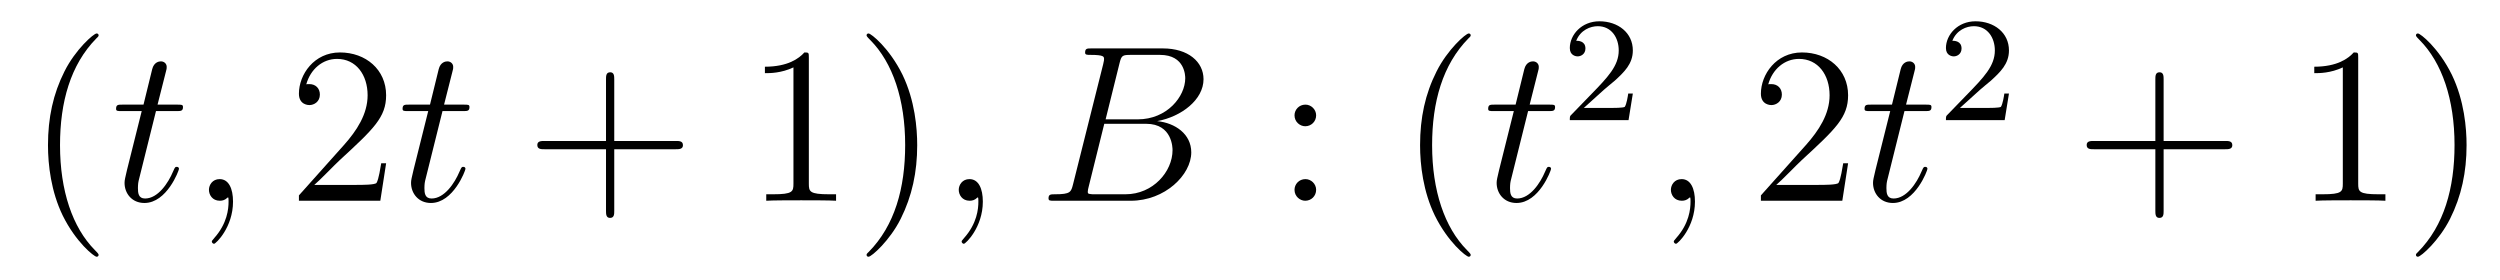<?xml version='1.0' encoding='UTF-8'?>
<!-- This file was generated by dvisvgm 2.8.1 -->
<svg version='1.1' xmlns='http://www.w3.org/2000/svg' xmlns:xlink='http://www.w3.org/1999/xlink' width='134pt' height='15pt' viewBox='0 -15 134 15'>
<g id='page1'>
<g transform='matrix(1 0 0 -1 -127 650)'>
<path d='M132.285 651.335C132.285 651.371 132.285 651.395 132.082 651.598C130.887 652.806 130.217 654.778 130.217 657.217C130.217 659.536 130.779 661.532 132.166 662.943C132.285 663.05 132.285 663.074 132.285 663.11C132.285 663.182 132.225 663.206 132.177 663.206C132.022 663.206 131.042 662.345 130.456 661.173C129.847 659.966 129.572 658.687 129.572 657.217C129.572 656.152 129.739 654.73 130.36 653.451C131.066 652.017 132.046 651.239 132.177 651.239C132.225 651.239 132.285 651.263 132.285 651.335Z'/>
<path d='M135.361 659.046H136.461C136.688 659.046 136.808 659.046 136.808 659.261C136.808 659.392 136.736 659.392 136.497 659.392H135.445L135.887 661.137C135.935 661.305 135.935 661.329 135.935 661.413C135.935 661.604 135.78 661.711 135.624 661.711C135.529 661.711 135.254 661.675 135.158 661.293L134.692 659.392H133.568C133.329 659.392 133.222 659.392 133.222 659.165C133.222 659.046 133.305 659.046 133.532 659.046H134.596L133.807 655.89C133.712 655.471 133.676 655.352 133.676 655.196C133.676 654.634 134.07 654.12 134.74 654.12C135.947 654.12 136.593 655.866 136.593 655.949C136.593 656.021 136.545 656.057 136.473 656.057C136.449 656.057 136.401 656.057 136.377 656.009C136.365 655.997 136.354 655.985 136.27 655.794C136.019 655.196 135.469 654.36 134.775 654.36C134.417 654.36 134.393 654.658 134.393 654.921C134.393 654.933 134.393 655.16 134.429 655.304L135.361 659.046ZM139.49 654.192C139.49 654.886 139.263 655.4 138.772 655.4C138.39 655.4 138.199 655.089 138.199 654.826C138.199 654.563 138.378 654.24 138.784 654.24C138.94 654.24 139.071 654.288 139.179 654.395C139.203 654.419 139.215 654.419 139.227 654.419C139.251 654.419 139.251 654.252 139.251 654.192C139.251 653.798 139.179 653.021 138.486 652.244C138.354 652.1 138.354 652.076 138.354 652.053C138.354 651.993 138.414 651.933 138.474 651.933C138.569 651.933 139.49 652.818 139.49 654.192Z'/>
<path d='M147.696 656.248H147.433C147.397 656.045 147.301 655.387 147.182 655.196C147.098 655.089 146.417 655.089 146.058 655.089H143.847C144.17 655.364 144.899 656.129 145.209 656.416C147.026 658.089 147.696 658.711 147.696 659.894C147.696 661.269 146.608 662.189 145.221 662.189C143.835 662.189 143.022 661.006 143.022 659.978C143.022 659.368 143.548 659.368 143.584 659.368C143.835 659.368 144.145 659.547 144.145 659.93C144.145 660.265 143.918 660.492 143.584 660.492C143.476 660.492 143.452 660.492 143.416 660.48C143.644 661.293 144.289 661.843 145.066 661.843C146.082 661.843 146.704 660.994 146.704 659.894C146.704 658.878 146.118 657.993 145.437 657.228L143.022 654.527V654.24H147.385L147.696 656.248Z'/>
<path d='M150.718 659.046H151.818C152.045 659.046 152.164 659.046 152.164 659.261C152.164 659.392 152.093 659.392 151.853 659.392H150.802L151.244 661.137C151.292 661.305 151.292 661.329 151.292 661.413C151.292 661.604 151.136 661.711 150.981 661.711C150.885 661.711 150.61 661.675 150.515 661.293L150.048 659.392H148.925C148.686 659.392 148.578 659.392 148.578 659.165C148.578 659.046 148.662 659.046 148.889 659.046H149.953L149.164 655.89C149.068 655.471 149.032 655.352 149.032 655.196C149.032 654.634 149.427 654.12 150.096 654.12C151.303 654.12 151.949 655.866 151.949 655.949C151.949 656.021 151.901 656.057 151.829 656.057C151.806 656.057 151.758 656.057 151.734 656.009C151.722 655.997 151.71 655.985 151.626 655.794C151.375 655.196 150.825 654.36 150.132 654.36C149.773 654.36 149.749 654.658 149.749 654.921C149.749 654.933 149.749 655.16 149.785 655.304L150.718 659.046Z'/>
<path d='M159.924 657.001H163.223C163.39 657.001 163.606 657.001 163.606 657.217C163.606 657.444 163.403 657.444 163.223 657.444H159.924V660.743C159.924 660.91 159.924 661.126 159.709 661.126C159.482 661.126 159.482 660.922 159.482 660.743V657.444H156.182C156.015 657.444 155.8 657.444 155.8 657.228C155.8 657.001 156.003 657.001 156.182 657.001H159.482V653.702C159.482 653.535 159.482 653.32 159.697 653.32C159.924 653.32 159.924 653.523 159.924 653.702V657.001Z'/>
<path d='M170.354 661.902C170.354 662.178 170.354 662.189 170.115 662.189C169.828 661.867 169.23 661.424 167.999 661.424V661.078C168.274 661.078 168.872 661.078 169.529 661.388V655.16C169.529 654.73 169.494 654.587 168.441 654.587H168.071V654.24C168.394 654.264 169.553 654.264 169.948 654.264C170.342 654.264 171.49 654.264 171.813 654.24V654.587H171.442C170.39 654.587 170.354 654.73 170.354 655.16V661.902ZM176.162 657.217C176.162 658.125 176.043 659.607 175.374 660.994C174.668 662.428 173.688 663.206 173.556 663.206C173.508 663.206 173.449 663.182 173.449 663.11C173.449 663.074 173.449 663.05 173.652 662.847C174.848 661.64 175.517 659.667 175.517 657.228C175.517 654.909 174.955 652.913 173.568 651.502C173.449 651.395 173.449 651.371 173.449 651.335C173.449 651.263 173.508 651.239 173.556 651.239C173.712 651.239 174.692 652.1 175.278 653.272C175.888 654.491 176.162 655.782 176.162 657.217Z'/>
<path d='M179.68 654.192C179.68 654.886 179.453 655.4 178.963 655.4C178.58 655.4 178.389 655.089 178.389 654.826C178.389 654.563 178.568 654.24 178.974 654.24C179.13 654.24 179.261 654.288 179.369 654.395C179.393 654.419 179.405 654.419 179.417 654.419C179.441 654.419 179.441 654.252 179.441 654.192C179.441 653.798 179.369 653.021 178.676 652.244C178.544 652.1 178.544 652.076 178.544 652.053C178.544 651.993 178.604 651.933 178.664 651.933C178.76 651.933 179.68 652.818 179.68 654.192Z'/>
<path d='M187.002 661.592C187.11 662.034 187.158 662.058 187.624 662.058H189.178C190.529 662.058 190.529 660.91 190.529 660.803C190.529 659.834 189.561 658.603 187.983 658.603H186.261L187.002 661.592ZM189.023 658.507C190.326 658.747 191.509 659.655 191.509 660.755C191.509 661.687 190.684 662.405 189.333 662.405H185.496C185.269 662.405 185.162 662.405 185.162 662.178C185.162 662.058 185.269 662.058 185.448 662.058C186.177 662.058 186.177 661.962 186.177 661.831C186.177 661.807 186.177 661.735 186.13 661.556L184.516 655.125C184.408 654.706 184.384 654.587 183.548 654.587C183.321 654.587 183.201 654.587 183.201 654.372C183.201 654.24 183.273 654.24 183.512 654.24H187.612C189.441 654.24 190.852 655.627 190.852 656.834C190.852 657.814 189.991 658.412 189.023 658.507ZM187.325 654.587H185.711C185.544 654.587 185.52 654.587 185.448 654.599C185.317 654.611 185.305 654.634 185.305 654.73C185.305 654.814 185.329 654.886 185.353 654.993L186.189 658.364H188.437C189.848 658.364 189.848 657.049 189.848 656.953C189.848 655.806 188.808 654.587 187.325 654.587Z'/>
<path d='M197.545 658.818C197.545 659.141 197.27 659.392 196.972 659.392C196.625 659.392 196.386 659.117 196.386 658.818C196.386 658.46 196.685 658.233 196.96 658.233C197.282 658.233 197.545 658.484 197.545 658.818ZM197.545 654.826C197.545 655.148 197.27 655.4 196.972 655.4C196.625 655.4 196.386 655.125 196.386 654.826C196.386 654.467 196.685 654.24 196.96 654.24C197.282 654.24 197.545 654.491 197.545 654.826Z'/>
<path d='M205.829 651.335C205.829 651.371 205.829 651.395 205.626 651.598C204.431 652.806 203.761 654.778 203.761 657.217C203.761 659.536 204.323 661.532 205.71 662.943C205.829 663.05 205.829 663.074 205.829 663.11C205.829 663.182 205.77 663.206 205.722 663.206C205.566 663.206 204.587 662.345 204.001 661.173C203.39 659.966 203.116 658.687 203.116 657.217C203.116 656.152 203.284 654.73 203.905 653.451C204.61 652.017 205.59 651.239 205.722 651.239C205.77 651.239 205.829 651.263 205.829 651.335Z'/>
<path d='M208.906 659.046H210.006C210.233 659.046 210.352 659.046 210.352 659.261C210.352 659.392 210.281 659.392 210.042 659.392H208.99L209.431 661.137C209.479 661.305 209.479 661.329 209.479 661.413C209.479 661.604 209.324 661.711 209.168 661.711C209.072 661.711 208.799 661.675 208.703 661.293L208.236 659.392H207.113C206.874 659.392 206.766 659.392 206.766 659.165C206.766 659.046 206.85 659.046 207.077 659.046H208.141L207.352 655.89C207.256 655.471 207.22 655.352 207.22 655.196C207.22 654.634 207.614 654.12 208.284 654.12C209.491 654.12 210.137 655.866 210.137 655.949C210.137 656.021 210.089 656.057 210.017 656.057C209.994 656.057 209.946 656.057 209.922 656.009C209.91 655.997 209.898 655.985 209.814 655.794C209.563 655.196 209.014 654.36 208.32 654.36C207.961 654.36 207.937 654.658 207.937 654.921C207.937 654.933 207.937 655.16 207.973 655.304L208.906 659.046Z'/>
<path d='M212.968 660.186C213.095 660.305 213.43 660.568 213.557 660.68C214.051 661.134 214.52 661.572 214.52 662.297C214.52 663.245 213.724 663.859 212.728 663.859C211.772 663.859 211.142 663.134 211.142 662.425C211.142 662.034 211.453 661.978 211.565 661.978C211.732 661.978 211.979 662.098 211.979 662.401C211.979 662.815 211.58 662.815 211.486 662.815C211.716 663.397 212.25 663.596 212.64 663.596C213.382 663.596 213.764 662.967 213.764 662.297C213.764 661.468 213.182 660.863 212.242 659.899L211.238 658.863C211.142 658.775 211.142 658.759 211.142 658.56H214.29L214.52 659.986H214.273C214.25 659.827 214.187 659.428 214.091 659.277C214.043 659.213 213.437 659.213 213.31 659.213H211.891L212.968 660.186Z'/>
<path d='M217.85 654.192C217.85 654.886 217.624 655.4 217.134 655.4C216.751 655.4 216.56 655.089 216.56 654.826C216.56 654.563 216.739 654.24 217.146 654.24C217.301 654.24 217.433 654.288 217.541 654.395C217.564 654.419 217.577 654.419 217.588 654.419C217.612 654.419 217.612 654.252 217.612 654.192C217.612 653.798 217.541 653.021 216.847 652.244C216.715 652.1 216.715 652.076 216.715 652.053C216.715 651.993 216.775 651.933 216.835 651.933C216.931 651.933 217.85 652.818 217.85 654.192Z'/>
<path d='M226.058 656.248H225.796C225.76 656.045 225.664 655.387 225.544 655.196C225.461 655.089 224.779 655.089 224.42 655.089H222.209C222.532 655.364 223.261 656.129 223.572 656.416C225.389 658.089 226.058 658.711 226.058 659.894C226.058 661.269 224.97 662.189 223.584 662.189C222.197 662.189 221.384 661.006 221.384 659.978C221.384 659.368 221.91 659.368 221.946 659.368C222.197 659.368 222.508 659.547 222.508 659.93C222.508 660.265 222.281 660.492 221.946 660.492C221.838 660.492 221.814 660.492 221.778 660.48C222.006 661.293 222.652 661.843 223.428 661.843C224.444 661.843 225.066 660.994 225.066 659.894C225.066 658.878 224.48 657.993 223.799 657.228L221.384 654.527V654.24H225.748L226.058 656.248Z'/>
<path d='M229.08 659.046H230.179C230.407 659.046 230.526 659.046 230.526 659.261C230.526 659.392 230.455 659.392 230.215 659.392H229.164L229.606 661.137C229.654 661.305 229.654 661.329 229.654 661.413C229.654 661.604 229.499 661.711 229.343 661.711C229.247 661.711 228.972 661.675 228.877 661.293L228.41 659.392H227.287C227.048 659.392 226.94 659.392 226.94 659.165C226.94 659.046 227.023 659.046 227.251 659.046H228.316L227.526 655.89C227.43 655.471 227.394 655.352 227.394 655.196C227.394 654.634 227.789 654.12 228.458 654.12C229.666 654.12 230.311 655.866 230.311 655.949C230.311 656.021 230.263 656.057 230.191 656.057C230.168 656.057 230.12 656.057 230.096 656.009C230.084 655.997 230.072 655.985 229.988 655.794C229.738 655.196 229.188 654.36 228.494 654.36C228.136 654.36 228.112 654.658 228.112 654.921C228.112 654.933 228.112 655.16 228.148 655.304L229.08 659.046Z'/>
<path d='M233.128 660.186C233.255 660.305 233.59 660.568 233.717 660.68C234.211 661.134 234.68 661.572 234.68 662.297C234.68 663.245 233.884 663.859 232.888 663.859C231.932 663.859 231.302 663.134 231.302 662.425C231.302 662.034 231.613 661.978 231.725 661.978C231.892 661.978 232.139 662.098 232.139 662.401C232.139 662.815 231.74 662.815 231.646 662.815C231.876 663.397 232.41 663.596 232.8 663.596C233.542 663.596 233.924 662.967 233.924 662.297C233.924 661.468 233.342 660.863 232.402 659.899L231.398 658.863C231.302 658.775 231.302 658.759 231.302 658.56H234.45L234.68 659.986H234.433C234.41 659.827 234.347 659.428 234.251 659.277C234.203 659.213 233.597 659.213 233.47 659.213H232.051L233.128 660.186Z'/>
<path d='M242.97 657.001H246.269C246.437 657.001 246.652 657.001 246.652 657.217C246.652 657.444 246.449 657.444 246.269 657.444H242.97V660.743C242.97 660.91 242.97 661.126 242.754 661.126C242.527 661.126 242.527 660.922 242.527 660.743V657.444H239.228C239.06 657.444 238.846 657.444 238.846 657.228C238.846 657.001 239.048 657.001 239.228 657.001H242.527V653.702C242.527 653.535 242.527 653.32 242.742 653.32C242.97 653.32 242.97 653.523 242.97 653.702V657.001Z'/>
<path d='M253.4 661.902C253.4 662.178 253.4 662.189 253.16 662.189C252.874 661.867 252.276 661.424 251.045 661.424V661.078C251.32 661.078 251.917 661.078 252.575 661.388V655.16C252.575 654.73 252.539 654.587 251.488 654.587H251.117V654.24C251.44 654.264 252.599 654.264 252.994 654.264S254.536 654.264 254.858 654.24V654.587H254.488C253.436 654.587 253.4 654.73 253.4 655.16V661.902ZM259.208 657.217C259.208 658.125 259.088 659.607 258.419 660.994C257.714 662.428 256.734 663.206 256.602 663.206C256.554 663.206 256.495 663.182 256.495 663.11C256.495 663.074 256.495 663.05 256.698 662.847C257.893 661.64 258.563 659.667 258.563 657.228C258.563 654.909 258.001 652.913 256.614 651.502C256.495 651.395 256.495 651.371 256.495 651.335C256.495 651.263 256.554 651.239 256.602 651.239C256.758 651.239 257.737 652.1 258.324 653.272C258.934 654.491 259.208 655.782 259.208 657.217Z'/>
</g>
</g>
</svg>